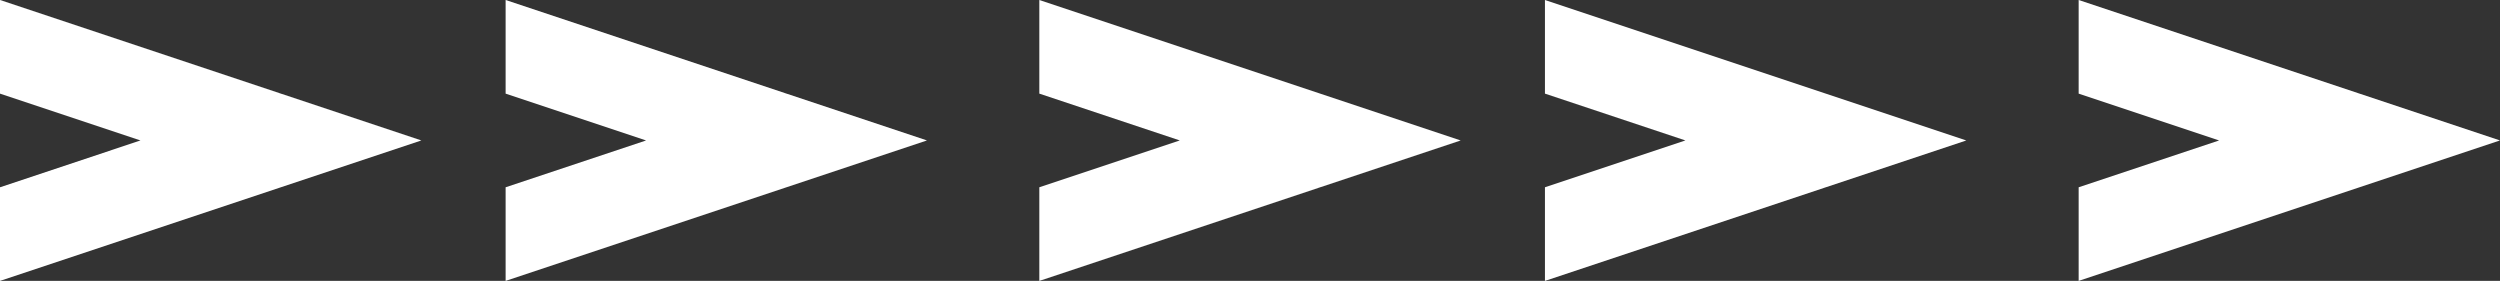<svg xmlns="http://www.w3.org/2000/svg" width="89" height="10" viewBox="0 0 89 10">
  <rect x="0" y="0" width="89" height="10" fill="#333333" stroke="none"/>
  <g id="Grupo_20" data-name="Grupo 20" transform="translate(-168 -336) rotate(90)">
    <path id="Sustracción_8" data-name="Sustracción 8" d="M3.333,15H0L5,0l5,15H6.667L5,10,3.333,15Z" transform="translate(336 -183)" fill="#fff"/>
    <path id="Sustracción_12" data-name="Sustracción 12" d="M3.333,15H0L5,0l5,15H6.667L5,10,3.333,15Z" transform="translate(336 -238)" fill="#fff"/>
    <path id="Sustracción_10" data-name="Sustracción 10" d="M3.333,15H0L5,0l5,15H6.667L5,10,3.333,15Z" transform="translate(336 -201)" fill="#fff"/>
    <path id="Sustracción_11" data-name="Sustracción 11" d="M3.333,15H0L5,0l5,15H6.667L5,10,3.333,15Z" transform="translate(336 -257)" fill="#fff"/>
    <path id="Sustracción_13" data-name="Sustracción 13" d="M3.333,15H0L5,0l5,15H6.667L5,10,3.333,15Z" transform="translate(336 -220)" fill="#fff"/>
  </g>
</svg>
